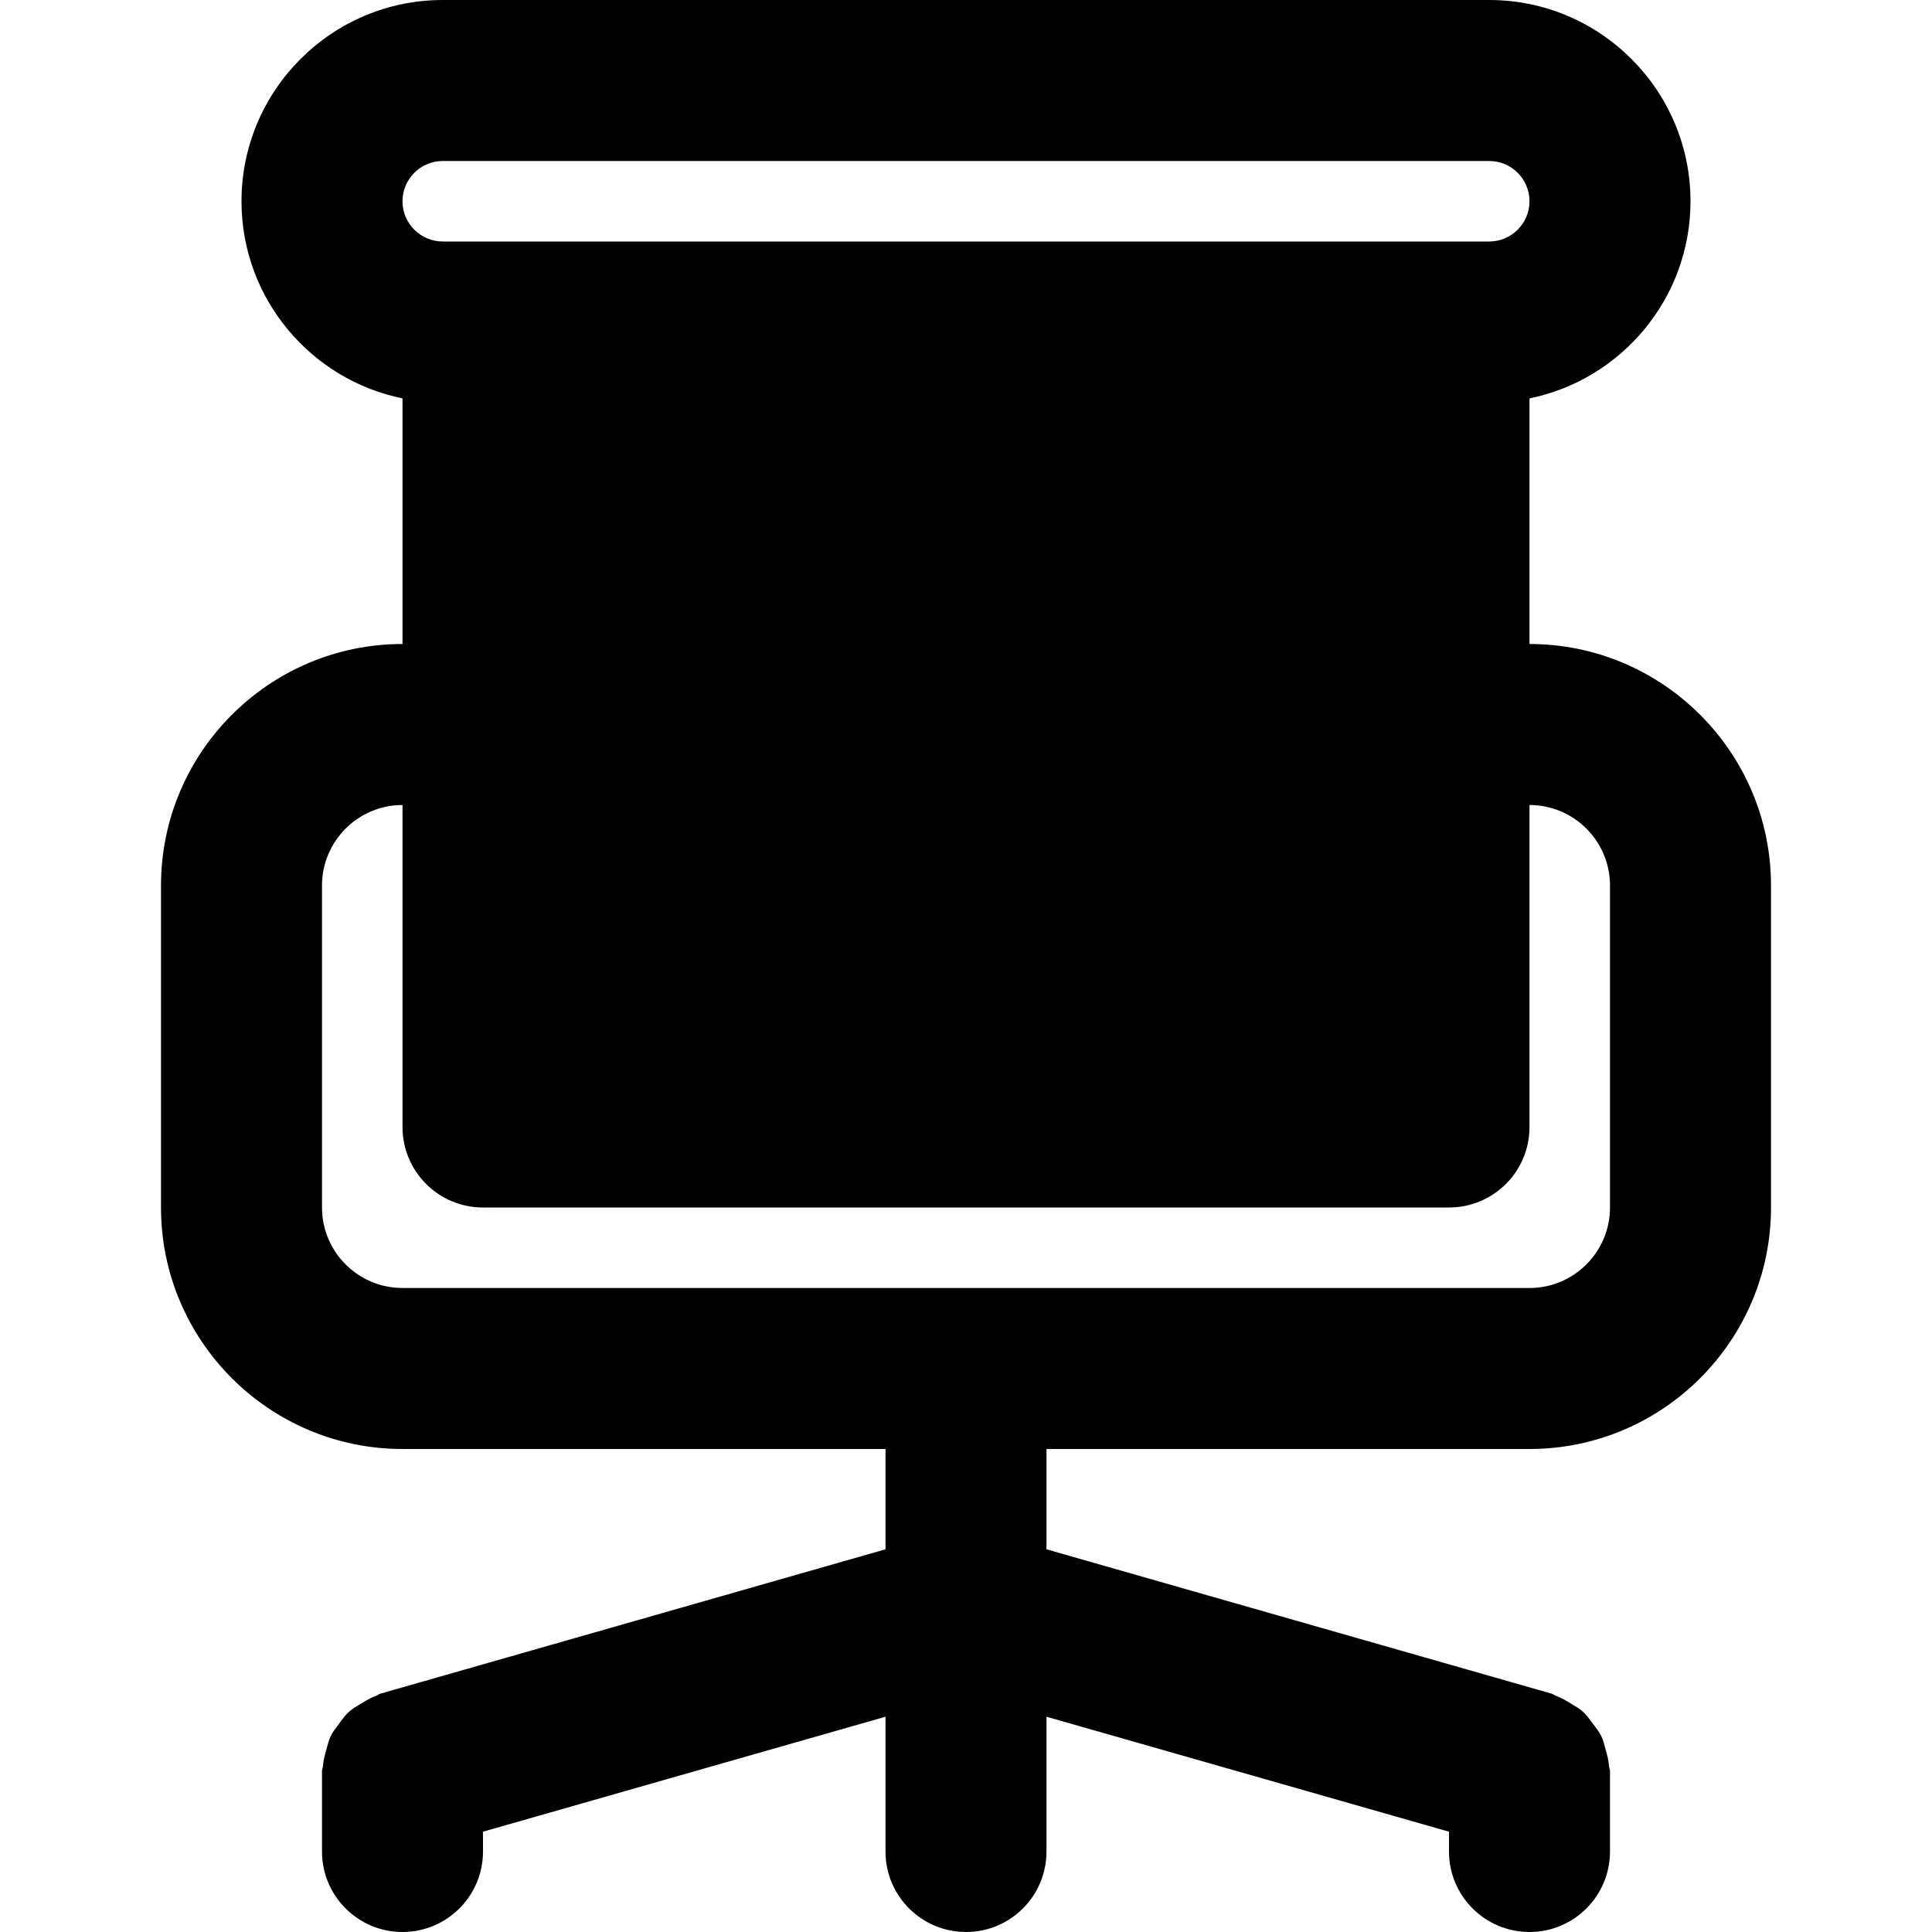 <?xml version="1.0" encoding="iso-8859-1"?>
<!-- Uploaded to: SVG Repo, www.svgrepo.com, Generator: SVG Repo Mixer Tools -->
<svg fill="#000000" height="800px" width="800px" version="1.1" id="Layer_1" xmlns="http://www.w3.org/2000/svg" xmlns:xlink="http://www.w3.org/1999/xlink" 
	 viewBox="0 0 512 512" xml:space="preserve">
<g>
	<g>
		<path d="M405.333,170.667v-65.088C429.653,100.629,448,79.083,448,53.333C448,23.936,424.085,0,394.667,0H117.333
			C87.915,0,64,23.936,64,53.333c0,25.749,18.347,47.296,42.667,52.245v65.088c-35.285,0-64,28.715-64,64V320
			c0,35.285,28.715,64,64,64h128v26.581l-133.845,38.251c-0.427,0.107-0.725,0.427-1.152,0.576
			c-1.429,0.512-2.667,1.259-3.947,2.048c-1.109,0.683-2.219,1.28-3.179,2.133c-1.045,0.939-1.813,2.027-2.645,3.157
			c-0.811,1.088-1.643,2.091-2.24,3.307c-0.555,1.173-0.853,2.432-1.195,3.712c-0.405,1.429-0.789,2.816-0.875,4.309
			c-0.021,0.448-0.256,0.811-0.256,1.259v21.333c0,11.776,9.536,21.333,21.333,21.333c11.797,0,21.333-9.557,21.333-21.333v-5.248
			l106.667-30.464v35.712c0,11.776,9.536,21.333,21.333,21.333c11.797,0,21.333-9.557,21.333-21.333v-35.712L384,485.419v5.248
			c0,11.776,9.536,21.333,21.333,21.333c11.797,0,21.333-9.557,21.333-21.333v-21.333c0-0.448-0.235-0.811-0.256-1.259
			c-0.085-1.493-0.469-2.88-0.875-4.309c-0.341-1.28-0.619-2.539-1.195-3.712c-0.597-1.216-1.429-2.219-2.24-3.307
			c-0.832-1.109-1.6-2.219-2.645-3.157c-0.96-0.853-2.048-1.451-3.157-2.133c-1.28-0.789-2.539-1.536-3.968-2.048
			c-0.427-0.149-0.725-0.469-1.152-0.576l-133.845-38.251V384h128c35.285,0,64-28.715,64-64v-85.333
			C469.333,199.381,440.619,170.667,405.333,170.667z M117.333,42.667h277.333c5.867,0,10.667,4.779,10.667,10.667
			S400.533,64,394.667,64H384H128h-10.667c-5.867,0-10.667-4.779-10.667-10.667S111.467,42.667,117.333,42.667z M426.667,320
			c0,11.755-9.557,21.333-21.333,21.333H106.667c-11.776,0-21.333-9.579-21.333-21.333v-85.333c0-11.755,9.557-21.333,21.333-21.333
			v85.333c0,11.776,9.536,21.333,21.333,21.333h256c11.797,0,21.333-9.557,21.333-21.333v-85.333
			c11.776,0,21.333,9.579,21.333,21.333V320z"/>
	</g>
</g>
</svg>